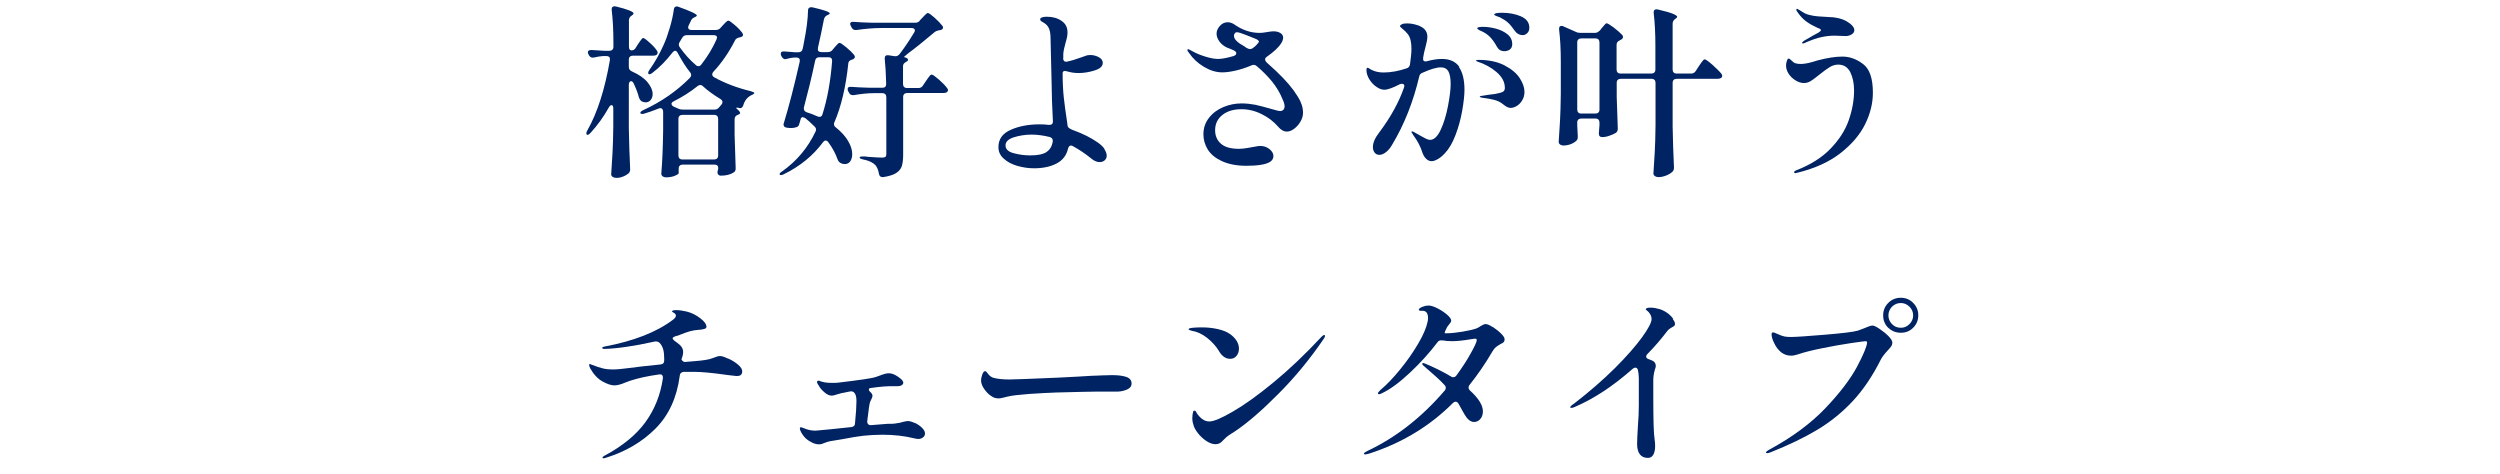<?xml version="1.0" encoding="UTF-8"?><svg id="_レイヤー_2" xmlns="http://www.w3.org/2000/svg" xmlns:xlink="http://www.w3.org/1999/xlink" viewBox="0 0 190 36"><defs><style>.cls-1{fill:none;}.cls-2{clip-path:url(#clippath);}.cls-3{fill:#002364;}</style><clipPath id="clippath"><rect class="cls-1" width="190" height="36"/></clipPath></defs><g id="Design"><g class="cls-2"><g><path class="cls-3" d="M48.31,3.64l.17-.27c.04-.06,.09-.13,.15-.22,.06-.09,.11-.15,.15-.2s.07-.06,.11-.06c.06,0,.23,.12,.48,.35,.26,.23,.44,.43,.55,.6,.04,.05,.06,.1,.06,.17,0,.06-.02,.11-.07,.15-.07,.05-.16,.07-.27,.07h-1.55c-.09,0-.17,.03-.22,.08-.05,.05-.08,.12-.08,.22v.55c0,.17,.08,.28,.24,.35,.54,.24,.94,.52,1.19,.83s.38,.6,.38,.88c0,.19-.05,.34-.15,.46-.1,.12-.23,.18-.38,.18-.09,0-.2-.03-.31-.08-.09-.07-.16-.17-.21-.32-.06-.26-.19-.61-.39-1.04-.06-.11-.12-.17-.2-.17-.05,0-.09,.02-.12,.07-.03,.05-.05,.11-.05,.2v3.29c.02,1.01,.05,2.04,.1,3.09v.08c0,.1-.04,.19-.11,.27-.11,.09-.25,.18-.43,.25-.17,.07-.34,.1-.51,.1-.11,0-.21-.03-.28-.08-.08-.06-.11-.12-.11-.2,.04-.55,.07-1.09,.1-1.6,.03-.52,.05-1.2,.06-2.04v-1.36c0-.17-.05-.25-.14-.25-.06,0-.13,.06-.2,.18-.39,.7-.85,1.34-1.39,1.93-.13,.14-.22,.18-.28,.13-.03-.03-.04-.06-.04-.1,0-.06,.03-.13,.08-.22,.76-1.34,1.33-3.12,1.71-5.33v-.08c.01-.07-.01-.13-.06-.18-.05-.04-.12-.06-.2-.06h-.25c-.27,.02-.5,.06-.69,.11-.03,0-.07,.01-.11,.01-.11,0-.21-.06-.28-.18l-.04-.08c-.03-.06-.04-.11-.04-.15,0-.06,.02-.1,.07-.13s.12-.04,.21-.04c.22,.02,.55,.04,.98,.06h.38c.09,0,.17-.03,.22-.08,.05-.05,.08-.12,.08-.22v-.29c0-.93-.04-1.77-.13-2.51v-.06c0-.15,.07-.22,.21-.22,.05,0,.08,0,.11,.01,.9,.22,1.34,.4,1.34,.53,0,.05-.04,.09-.11,.14l-.04,.03c-.13,.08-.2,.2-.2,.35V3.54c0,.2,.07,.29,.2,.29s.24-.07,.32-.2Zm3,.22c-.06,0-.12,.04-.2,.13-.49,.63-.99,1.14-1.53,1.55-.13,.1-.23,.13-.29,.08-.02-.02-.03-.04-.03-.07,0-.07,.03-.14,.1-.24,.42-.59,.78-1.23,1.09-1.93,.16-.35,.31-.78,.46-1.29s.25-.96,.3-1.36c.02-.16,.09-.24,.22-.24,.06,0,.1,0,.14,.03,.92,.33,1.39,.55,1.39,.66,0,.04-.04,.07-.11,.1l-.06,.03c-.14,.06-.23,.14-.28,.27l-.17,.35c-.03,.06-.04,.11-.04,.15,0,.13,.09,.2,.27,.2h1.82c.15,0,.27-.05,.36-.15l.18-.2s.1-.11,.2-.21c.1-.1,.17-.15,.23-.15,.07,0,.22,.11,.48,.33s.44,.42,.57,.59c.04,.07,.06,.13,.06,.15,0,.08-.05,.14-.14,.17l-.15,.04c-.08,.02-.15,.04-.2,.08-.05,.03-.1,.09-.13,.16-.46,.9-1,1.69-1.64,2.37-.06,.07-.08,.13-.08,.2,0,.08,.05,.15,.14,.21,.83,.46,1.76,.81,2.79,1.06,.19,.06,.27,.1,.27,.14,0,.03-.03,.06-.07,.08-.04,.03-.09,.06-.15,.08-.32,.16-.52,.42-.62,.77-.05,.15-.13,.22-.24,.22-.03,0-.07,0-.13-.03-.17-.02-.21,0-.14,.06,.18,.15,.27,.26,.27,.34,0,.05-.06,.09-.17,.14h-.01c-.16,.06-.24,.17-.24,.34v1.16c.03,1.15,.06,1.99,.08,2.52v.07c0,.13-.05,.22-.14,.28-.26,.17-.59,.25-.98,.25-.1,0-.18-.04-.22-.11-.03-.04-.04-.08-.04-.14,0-.04,0-.09,.03-.17l.03-.14c0-.19-.1-.28-.29-.28h-2.42c-.09,0-.17,.03-.22,.08-.05,.05-.08,.12-.08,.22v.35c0,.06-.1,.12-.29,.2-.19,.08-.42,.12-.69,.12-.09,0-.17-.03-.24-.08-.07-.06-.1-.12-.1-.2,.04-.49,.07-.98,.09-1.47s.04-1.1,.05-1.83v-1.41c0-.08-.02-.15-.06-.2s-.09-.07-.15-.07c-.03,0-.07,0-.13,.03-.45,.18-.81,.3-1.08,.38-.05,.02-.11,.03-.18,.03s-.12-.02-.13-.06v-.03c0-.07,.08-.13,.22-.2,1.37-.63,2.55-1.45,3.54-2.45,.06-.07,.1-.14,.1-.21s-.02-.14-.07-.2c-.33-.4-.64-.9-.95-1.48-.06-.11-.12-.17-.2-.17Zm-.27,4.05c0,.07,.06,.14,.17,.2l.35,.15c.1,.05,.22,.07,.35,.07h2.38c.16,0,.28-.06,.36-.17l.18-.21c.06-.07,.08-.14,.08-.2,0-.07-.05-.15-.15-.22-.51-.31-.96-.63-1.33-.97-.07-.07-.14-.1-.21-.1s-.14,.03-.2,.08c-.57,.46-1.18,.84-1.82,1.16-.11,.06-.17,.12-.17,.2Zm.6,.9c-.05,.05-.08,.12-.08,.22v2.79c0,.09,.03,.17,.08,.22,.05,.05,.12,.08,.22,.08h2.42c.09,0,.17-.03,.22-.08,.05-.05,.08-.12,.08-.22v-2.79c0-.09-.03-.17-.08-.22-.05-.05-.12-.08-.22-.08h-2.42c-.09,0-.17,.03-.22,.08Zm2.86-5.94c0-.13-.09-.2-.27-.2h-2.02c-.17,0-.29,.07-.36,.2-.04,.07-.07,.12-.11,.18-.03,.05-.06,.1-.08,.13-.05,.07-.07,.15-.07,.21,0,.06,.02,.12,.07,.2,.37,.52,.78,.98,1.23,1.36,.06,.06,.12,.08,.2,.08,.08,0,.16-.05,.22-.14,.47-.6,.84-1.22,1.13-1.86,.03-.06,.04-.11,.04-.15Z"/><path class="cls-3" d="M61.04,8.89s-.09,.02-.13,.05c-.04,.03-.06,.08-.07,.15l-.08,.28c-.02,.08-.05,.15-.08,.2-.04,.05-.09,.08-.17,.1-.1,.04-.23,.06-.39,.06-.07,0-.18,0-.35-.03-.15-.03-.22-.11-.22-.24,0-.03,0-.07,.03-.13,.35-1.15,.76-2.7,1.2-4.65v-.08c.01-.07-.01-.13-.06-.17-.05-.04-.12-.06-.2-.06h-.15c-.21,.02-.4,.05-.55,.1-.06,.02-.1,.03-.13,.03-.11,0-.2-.06-.27-.18l-.04-.07c-.03-.06-.04-.11-.04-.17,0-.13,.09-.19,.28-.17,.18,.02,.43,.04,.77,.06h.29c.18,0,.28-.08,.32-.25,.03-.11,.06-.28,.1-.5,.2-.99,.3-1.8,.31-2.42,0-.17,.08-.25,.24-.25,.05,0,.08,0,.11,.01,.87,.2,1.3,.35,1.3,.46,0,.03-.04,.07-.13,.11l-.07,.03c-.13,.07-.21,.17-.24,.31-.15,.77-.3,1.49-.46,2.18v.08c-.01,.07,.01,.13,.06,.17,.05,.04,.12,.06,.2,.06h.49c.16,0,.28-.06,.36-.17l.15-.18s.1-.1,.18-.2,.15-.15,.21-.15c.07,0,.23,.11,.5,.33,.27,.22,.46,.41,.6,.58,.04,.06,.06,.11,.06,.15,0,.07-.04,.12-.11,.17l-.1,.04c-.19,.05-.29,.15-.29,.31-.19,1.78-.54,3.26-1.05,4.44-.03,.06-.04,.11-.04,.15,0,.1,.05,.19,.14,.25,.42,.34,.73,.68,.94,1.04,.21,.36,.31,.69,.31,.99,0,.22-.05,.41-.15,.55-.1,.14-.24,.21-.42,.21-.1,0-.19-.02-.27-.06-.12-.05-.21-.14-.27-.29-.16-.45-.39-.88-.7-1.3-.06-.09-.13-.14-.21-.14-.07,0-.14,.05-.21,.14-.75,1.01-1.74,1.82-2.97,2.42-.16,.08-.26,.09-.31,.03,0,0-.01-.02-.01-.04,0-.06,.07-.13,.2-.21,1.1-.78,1.95-1.79,2.53-3.02,.03-.06,.04-.11,.04-.15,0-.08-.04-.17-.13-.25-.24-.24-.46-.44-.66-.6-.07-.06-.14-.08-.2-.08Zm2.2-4.27c0-.18-.09-.27-.28-.27h-.69c-.18,0-.29,.09-.32,.27-.26,1.23-.55,2.41-.85,3.53,0,.02-.01,.05-.01,.1,0,.13,.07,.22,.21,.28,.27,.08,.55,.19,.84,.32,.04,.02,.09,.03,.15,.03,.1,0,.17-.06,.21-.17,.37-1.15,.62-2.5,.74-4.05v-.04Zm6.65-3.05l.2-.21s.12-.12,.21-.22c.09-.1,.17-.15,.22-.15,.07,0,.23,.11,.49,.34,.26,.23,.46,.44,.6,.62,.04,.04,.06,.08,.06,.14,0,.09-.05,.15-.15,.18-.06,.02-.1,.03-.14,.03-.16,.03-.28,.08-.36,.15-.83,.7-1.49,1.23-1.97,1.58-.25,.21-.37,.31-.36,.31h.04c.07,.02,.14,.05,.2,.08,.06,.04,.08,.08,.08,.13,0,.04-.02,.07-.07,.11l-.06,.03c-.08,.05-.15,.1-.19,.15s-.06,.11-.06,.19v1.36c0,.09,.03,.17,.08,.22,.05,.05,.12,.08,.22,.08h.87c.15,0,.27-.06,.35-.2l.21-.31s.08-.12,.15-.22,.13-.17,.17-.22c.05-.05,.09-.07,.13-.07,.08,0,.26,.13,.55,.38,.29,.26,.5,.47,.62,.65,.05,.05,.07,.1,.07,.15s-.03,.11-.08,.15c-.07,.05-.15,.07-.27,.07h-2.76c-.09,0-.17,.03-.22,.08-.05,.05-.08,.12-.08,.22v4.41c0,.35-.04,.63-.1,.84-.07,.21-.21,.39-.43,.53-.21,.14-.54,.24-.97,.31h-.07c-.15,0-.24-.08-.27-.25-.05-.29-.14-.51-.28-.67-.2-.2-.5-.34-.92-.42-.18-.04-.27-.09-.27-.15,0-.06,.1-.08,.31-.08,.07,0,.17,0,.32,.03,.56,.04,.92,.06,1.09,.06,.11,0,.19-.02,.24-.06s.07-.11,.07-.2V7.38c0-.09-.03-.17-.08-.22-.05-.05-.12-.08-.22-.08h-.67c-.47,0-.97,.06-1.51,.15h-.07c-.14,0-.24-.07-.29-.2l-.06-.1c-.03-.06-.04-.11-.04-.15,0-.14,.09-.2,.28-.18,.32,.03,.8,.05,1.44,.07h.92c.2,0,.29-.1,.29-.29-.02-.8-.06-1.44-.11-1.9v-.04c0-.19,.1-.27,.29-.24l.45,.07h.07c.11,.01,.21-.04,.31-.15,.34-.44,.71-.98,1.11-1.64,.04-.05,.06-.1,.06-.17,0-.12-.09-.18-.27-.18h-2.32c-.59,0-1.2,.06-1.85,.15h-.07c-.13,0-.23-.06-.29-.18l-.06-.11c-.04-.09-.06-.15-.06-.17,0-.06,.02-.1,.07-.13,.05-.03,.11-.04,.2-.03,.32,.03,.8,.05,1.44,.07h3.23c.14,0,.26-.05,.35-.15Z"/><path class="cls-3" d="M83.94,11.35c.11,.17,.17,.33,.17,.48,0,.14-.05,.26-.15,.35-.1,.09-.23,.14-.38,.14-.21,0-.43-.09-.64-.27-.43-.35-.9-.67-1.41-.95-.06-.03-.1-.04-.14-.04-.1,0-.18,.08-.22,.24-.12,.51-.41,.89-.88,1.13-.46,.24-1.03,.36-1.7,.36-.42,0-.84-.06-1.26-.18-.42-.12-.77-.3-1.04-.55-.28-.24-.41-.54-.41-.88,0-.61,.32-1.05,.95-1.32,.63-.28,1.36-.41,2.18-.41,.24,0,.48,.01,.7,.04h.04c.19,0,.28-.09,.27-.28-.06-1.03-.09-2.03-.1-3l-.08-3.32c0-.33-.05-.58-.13-.75-.07-.17-.21-.31-.41-.43-.17-.08-.25-.16-.25-.24,0-.06,.05-.11,.14-.15,.09-.03,.21-.05,.35-.05,.45,0,.83,.1,1.13,.31,.31,.21,.46,.49,.46,.87,0,.13-.01,.26-.04,.39-.03,.13-.06,.26-.1,.38-.1,.35-.16,.64-.18,.87v.31s-.01,.03-.01,.03c0,.09,.03,.16,.08,.21,.05,.05,.12,.06,.22,.04,.26-.05,.64-.16,1.13-.34l.28-.1c.08-.04,.19-.06,.35-.06,.24,0,.46,.06,.66,.17,.2,.11,.29,.26,.29,.43,0,.25-.2,.44-.61,.57-.41,.13-.82,.2-1.24,.2-.28,0-.57-.04-.87-.13-.07-.02-.13-.03-.15-.03-.12,0-.18,.06-.18,.18,0,.69,.03,1.31,.09,1.85,.06,.55,.14,1.14,.24,1.78l.04,.31c0,.16,.15,.28,.43,.38,.75,.27,1.38,.59,1.89,.95,.22,.16,.39,.32,.5,.49Zm-4.42,.21c.27-.17,.43-.44,.49-.81v-.07c0-.13-.08-.22-.24-.27-.49-.12-.94-.18-1.37-.18-.47,0-.91,.07-1.34,.2-.43,.14-.64,.34-.64,.62s.2,.48,.61,.59c.41,.11,.83,.17,1.27,.17,.55,0,.96-.08,1.23-.25Z"/><path class="cls-3" d="M98.84,7.74c.13,.27,.19,.54,.19,.83,0,.23-.07,.46-.2,.68-.13,.22-.29,.4-.48,.54-.19,.14-.37,.21-.54,.21-.12,0-.24-.03-.36-.1-.12-.07-.22-.16-.3-.26-.35-.4-.77-.73-1.27-.97-.5-.25-1.01-.37-1.53-.37-.59,0-1.07,.14-1.44,.43-.37,.29-.56,.68-.56,1.16,0,.44,.15,.78,.45,1.04s.75,.38,1.36,.38c.18,0,.39-.02,.63-.06,.24-.04,.39-.07,.45-.08,.3-.06,.47-.08,.52-.08,.28,0,.52,.08,.72,.24,.2,.16,.3,.34,.3,.53,0,.35-.31,.56-.92,.66-.34,.06-.72,.08-1.13,.08-.76,0-1.39-.13-1.88-.36-.49-.23-.84-.52-1.06-.88-.22-.36-.33-.74-.33-1.15,0-.48,.14-.89,.42-1.25s.64-.63,1.09-.82c.45-.19,.91-.28,1.39-.28,.36,0,.71,.04,1.03,.1,.32,.07,.71,.17,1.16,.3,.4,.12,.65,.18,.74,.18,.1,0,.18-.03,.25-.1,.06-.07,.09-.16,.09-.27,0-.14-.06-.33-.17-.56-.18-.45-.44-.88-.78-1.31-.35-.42-.73-.81-1.16-1.17-.07-.06-.14-.1-.24-.1-.06,0-.11,.01-.17,.04-.42,.18-.83,.31-1.22,.4-.4,.09-.73,.13-.99,.13-.47,0-.93-.14-1.4-.42-.47-.28-.84-.63-1.12-1.04-.09-.11-.14-.19-.14-.24,0-.04,.02-.06,.07-.06,.02,0,.06,.02,.12,.05,.06,.03,.12,.06,.17,.09,.28,.16,.61,.3,1,.42,.39,.12,.71,.18,.97,.18,.28,0,.67-.07,1.18-.22,.14-.05,.21-.12,.21-.21,0-.08-.06-.15-.17-.21-.2-.09-.37-.17-.53-.22-.24-.11-.44-.27-.58-.46-.14-.2-.22-.4-.22-.6s.08-.4,.25-.59c.17-.19,.37-.28,.6-.28,.15,0,.3,.05,.46,.14,.63,.45,1.28,.67,1.96,.67,.14,0,.32-.02,.55-.06,.22-.04,.39-.06,.5-.06,.21,0,.39,.04,.53,.13,.14,.08,.21,.2,.21,.35,0,.13-.05,.28-.15,.43-.1,.16-.24,.32-.41,.48-.19,.18-.42,.36-.7,.56-.07,.05-.11,.11-.11,.18,0,.1,.07,.21,.21,.32,.9,.79,1.54,1.47,1.95,2.03,.23,.32,.41,.61,.54,.88Zm-4.05-4.08c.07,.05,.15,.07,.22,.07,.06,0,.12-.02,.18-.06,.11-.07,.21-.15,.29-.24,.13-.13,.2-.23,.2-.29h0s-.03-.06-.09-.1-.12-.08-.19-.1c-.06-.02-.27-.1-.65-.26-.38-.15-.62-.23-.74-.23-.07,0-.13,.03-.17,.09-.04,.06-.06,.12-.06,.17,0,.12,.05,.24,.15,.35,.1,.11,.21,.2,.32,.27,.2,.11,.37,.22,.53,.34Z"/><path class="cls-3" d="M110.89,5.11c.27,.39,.41,.97,.41,1.72,0,.41-.06,.93-.17,1.57-.11,.63-.28,1.26-.51,1.86-.23,.61-.51,1.08-.83,1.41-.18,.19-.35,.33-.53,.43s-.32,.15-.46,.15c-.15,0-.29-.06-.41-.18-.13-.12-.22-.28-.29-.48-.14-.45-.37-.89-.69-1.32-.02-.04-.05-.08-.08-.13-.04-.05-.06-.09-.06-.12,0-.02,.02-.03,.06-.03,.05,0,.15,.05,.31,.15,.02,0,.13,.07,.32,.18,.18,.1,.32,.18,.43,.23,.11,.05,.21,.08,.29,.08,.31,0,.58-.26,.82-.78,.24-.52,.42-1.12,.55-1.81,.13-.69,.2-1.24,.2-1.66s-.06-.75-.17-.95c-.12-.21-.31-.31-.58-.31-.33,0-.79,.14-1.39,.41-.14,.05-.22,.14-.25,.29-.45,1.91-1.13,3.63-2.04,5.15-.14,.25-.3,.45-.48,.59-.18,.14-.35,.21-.5,.21-.15,0-.27-.05-.36-.16-.09-.11-.14-.25-.14-.43,0-.33,.16-.7,.48-1.11,.87-1.16,1.49-2.29,1.88-3.4,.02-.06,.03-.1,.03-.13,0-.11-.06-.17-.18-.17-.06,0-.12,.01-.18,.04-.52,.27-.91,.41-1.16,.41-.19,0-.39-.07-.6-.22-.21-.14-.39-.33-.54-.57-.14-.23-.22-.47-.22-.71,0-.11,.03-.17,.08-.17,.03,0,.08,.02,.14,.06,.06,.04,.12,.08,.17,.1,.25,.13,.55,.2,.91,.2,.56,0,1.14-.11,1.74-.31,.15-.04,.24-.14,.27-.31,.07-.49,.11-.88,.11-1.19,0-.5-.09-.87-.28-1.11-.11-.14-.24-.27-.38-.38-.14-.11-.21-.19-.21-.22,0-.06,.05-.1,.15-.15s.24-.06,.42-.06c.17,0,.35,.02,.54,.07,.19,.05,.35,.1,.47,.17,.34,.17,.5,.43,.5,.78,0,.18-.06,.47-.17,.88-.07,.25-.1,.41-.11,.48l-.04,.22v.08c-.01,.08,.01,.14,.06,.18,.05,.03,.12,.04,.2,.02,.43-.12,.82-.18,1.16-.18,.61,0,1.04,.2,1.32,.59Zm3.47-.13c.52,.27,.9,.59,1.14,.96,.24,.37,.36,.72,.36,1.04,0,.24-.06,.46-.17,.64-.11,.19-.25,.33-.41,.43-.16,.1-.32,.15-.48,.15s-.34-.09-.56-.27c-.19-.16-.41-.27-.68-.34-.27-.07-.57-.12-.9-.16-.13-.02-.2-.05-.2-.08s.08-.07,.25-.08c.2-.04,.5-.08,.92-.13,.31-.06,.51-.11,.6-.17,.09-.06,.14-.15,.14-.29,0-.44-.21-.84-.63-1.2-.42-.36-.9-.62-1.43-.79-.08-.03-.13-.06-.13-.08,0-.04,.06-.06,.17-.06,.81,0,1.48,.15,2,.42Zm-1.9-2.67s-.09-.05-.13-.08c-.04-.03-.06-.06-.06-.08,0-.07,.14-.11,.43-.11s.61,.04,.96,.13c.35,.09,.65,.23,.9,.43,.25,.2,.37,.45,.37,.75,0,.19-.06,.32-.18,.41s-.26,.13-.42,.13c-.26,0-.45-.12-.57-.35-.16-.29-.33-.53-.5-.71-.18-.19-.4-.34-.66-.46-.05-.02-.09-.04-.14-.06Zm3.12-1.07c.43,.18,.65,.47,.65,.87,0,.17-.05,.3-.16,.41-.11,.1-.22,.15-.34,.15-.25,0-.45-.11-.6-.32-.18-.26-.35-.47-.51-.62-.16-.15-.37-.28-.62-.41-.07-.03-.16-.06-.27-.1-.12-.04-.17-.08-.17-.12,0-.08,.2-.13,.6-.13,.52,0,1,.09,1.43,.27Z"/><path class="cls-3" d="M121.57,2.35l.15-.2s.08-.09,.14-.16c.06-.07,.1-.12,.14-.16,.04-.04,.07-.06,.11-.06,.07,0,.24,.11,.53,.32,.28,.21,.5,.41,.65,.57,.04,.05,.06,.1,.06,.15,0,.07-.04,.13-.11,.18l-.14,.08c-.16,.07-.24,.18-.24,.32v1.9c0,.09,.03,.17,.08,.22,.05,.05,.12,.08,.22,.08h2.35c.09,0,.17-.03,.22-.08,.05-.05,.08-.12,.08-.22v-1.79c0-.93-.04-1.77-.13-2.51v-.06c0-.15,.07-.22,.21-.22,.05,0,.08,0,.11,.01,.55,.13,.93,.24,1.15,.33,.21,.09,.32,.17,.32,.23,0,.03-.04,.07-.11,.13l-.06,.04c-.12,.09-.18,.21-.18,.35v3.49c0,.09,.03,.17,.08,.22,.05,.05,.12,.08,.22,.08h1.11c.15,0,.27-.07,.35-.2l.22-.34c.05-.07,.1-.15,.17-.25,.07-.1,.13-.18,.17-.22,.04-.05,.08-.07,.12-.07,.07,0,.27,.14,.58,.41,.31,.28,.54,.5,.68,.68,.05,.07,.07,.12,.07,.17,0,.06-.03,.11-.08,.15-.08,.05-.17,.07-.28,.07h-3.11c-.09,0-.17,.03-.22,.08-.05,.05-.08,.12-.08,.22v3.32c.02,1.01,.05,2.04,.1,3.09v.08c0,.1-.04,.19-.11,.27-.12,.11-.28,.21-.48,.29-.2,.08-.39,.12-.57,.12-.12,0-.22-.03-.29-.08-.08-.06-.11-.12-.11-.2,.04-.55,.07-1.08,.1-1.6,.03-.52,.05-1.2,.06-2.04v-3.25c0-.09-.03-.17-.08-.22-.05-.05-.12-.08-.22-.08h-2.35c-.09,0-.17,.03-.22,.08-.05,.05-.08,.12-.08,.22v1.05c.03,1.09,.06,1.89,.08,2.39v.06c0,.14-.05,.24-.15,.31-.14,.08-.31,.16-.5,.22-.19,.07-.37,.1-.52,.1-.18,0-.27-.09-.27-.28,.02-.17,.03-.29,.03-.36,0-.05,.01-.09,.01-.14s0-.1,.01-.15v-.18c0-.09-.03-.17-.08-.22-.05-.05-.12-.08-.22-.08h-1.09c-.09,0-.17,.03-.22,.08-.05,.05-.08,.12-.08,.22v.24l.04,.77v.11c0,.1-.03,.18-.08,.24-.11,.11-.26,.21-.44,.28s-.38,.11-.58,.11c-.09,0-.17-.03-.25-.08-.07-.06-.1-.12-.1-.2,.04-.55,.07-1.08,.1-1.6s.05-1.2,.06-2.04v-2.44c0-.91-.04-1.73-.13-2.46v-.06c0-.14,.06-.21,.18-.21,.06,0,.1,0,.14,.03l.97,.43c.1,.05,.22,.07,.36,.07h1.06c.15,0,.27-.06,.36-.17Zm-1.62,.65c-.05,.05-.08,.12-.08,.22v5.11c0,.09,.03,.17,.08,.22,.05,.05,.12,.08,.22,.08h1.09c.09,0,.17-.03,.22-.08,.05-.05,.08-.12,.08-.22V3.22c0-.09-.03-.17-.08-.22-.05-.05-.12-.08-.22-.08h-1.09c-.09,0-.17,.03-.22,.08Z"/><path class="cls-3" d="M136.45,13.16s-.05,0-.07-.02c-.02-.01-.03-.03-.03-.05,0-.03,.02-.06,.05-.08,.03-.03,.08-.06,.15-.08,1.05-.41,1.91-.95,2.56-1.62s1.12-1.39,1.39-2.16,.41-1.53,.41-2.28c0-.54-.1-1-.29-1.39-.2-.38-.5-.57-.91-.57-.22,0-.44,.06-.65,.19s-.46,.31-.76,.55c-.27,.22-.49,.39-.67,.5-.17,.11-.35,.16-.53,.16-.21,0-.43-.07-.64-.2-.21-.13-.39-.3-.52-.5s-.2-.41-.2-.62c0-.12,.02-.24,.06-.36s.08-.18,.13-.18c.06,0,.14,.06,.25,.17,.08,.09,.18,.16,.28,.19,.1,.03,.23,.05,.38,.05,.23,0,.5-.04,.79-.12,.29-.08,.46-.13,.51-.15,.75-.2,1.38-.29,1.89-.29,.55,0,1.07,.19,1.57,.57s.74,1.1,.74,2.18c0,.78-.19,1.57-.58,2.37-.39,.8-1.01,1.53-1.86,2.2-.85,.67-1.94,1.17-3.27,1.5-.11,.03-.17,.04-.18,.04Zm.5-9.9s.06-.1,.17-.17l.71-.41,.39-.21c.11-.07,.17-.14,.17-.18,0-.04-.03-.07-.08-.1-.06-.03-.13-.06-.21-.09-.29-.13-.56-.28-.8-.45-.24-.17-.48-.42-.7-.74-.06-.07-.08-.13-.08-.17,0-.05,.01-.07,.04-.07,.02,0,.05,.01,.1,.04,.05,.03,.08,.05,.11,.06,.15,.1,.29,.19,.41,.25s.27,.11,.44,.14c.27,.07,.75,.11,1.44,.14,.12,0,.27,.01,.44,.04s.31,.06,.43,.1c.24,.07,.47,.2,.68,.36,.21,.17,.32,.33,.32,.49,0,.13-.07,.24-.2,.32s-.28,.13-.45,.13l-.87-.03c-.33,0-.65,.04-.98,.11-.33,.07-.71,.2-1.13,.38-.02,0-.06,.03-.12,.06-.06,.03-.12,.04-.17,.04-.04,0-.06-.01-.06-.04Z"/><path class="cls-3" d="M55.37,27.26c.28,.13,.52,.28,.73,.46,.21,.18,.31,.35,.31,.5,0,.13-.04,.22-.11,.28-.08,.06-.18,.08-.32,.08-.02,0-.25-.03-.7-.08-1.11-.16-1.96-.24-2.55-.24h-.78c-.19,.03-.28,.13-.29,.31-.22,1.66-.84,3-1.85,4.01s-2.27,1.75-3.76,2.21c-.08,.03-.14,.04-.17,.04-.02,0-.04,0-.06-.01s-.03-.02-.03-.04c0-.05,.05-.09,.14-.14,1.37-.73,2.41-1.58,3.12-2.55,.71-.98,1.15-2.09,1.33-3.34v-.06c0-.09-.03-.16-.08-.2-.05-.04-.12-.05-.22-.03-.86,.12-1.59,.28-2.2,.48l-.35,.13c-.34,.15-.62,.22-.84,.22-.24,0-.54-.1-.9-.3-.36-.2-.67-.53-.93-.99-.06-.1-.08-.19-.08-.27,0-.05,.01-.07,.04-.07,0,0,.06,.02,.15,.06,.33,.13,.61,.22,.85,.28,.24,.06,.49,.08,.75,.08,.31,0,.72-.04,1.25-.11,.44-.07,1.23-.15,2.38-.27,.19-.02,.28-.12,.28-.31v-.1c0-.28-.02-.52-.07-.71s-.13-.36-.27-.51c-.1-.1-.23-.14-.39-.11-1.57,.35-2.84,.53-3.81,.56-.11,0-.17-.03-.17-.08,0-.05,.06-.08,.17-.1,2.23-.42,3.97-1.1,5.21-2.04,.15-.11,.22-.22,.22-.32,0-.07-.05-.14-.15-.2s-.15-.09-.15-.1c0-.07,.11-.11,.32-.11,.23,0,.5,.04,.8,.11,.36,.09,.71,.26,1.02,.5,.32,.24,.48,.46,.48,.66,0,.07-.04,.12-.13,.15s-.25,.07-.48,.08c-.23,.02-.44,.05-.62,.1-.18,.05-.41,.13-.69,.24-.12,.06-.27,.11-.45,.15-.13,.05-.2,.1-.2,.15s.05,.12,.15,.2c.12,.08,.25,.18,.38,.29,.18,.16,.27,.34,.27,.55,0,.15-.04,.34-.13,.56,.07,.14,.16,.21,.29,.2l.71-.06c.65-.05,1.1-.12,1.34-.22,.07-.02,.16-.05,.28-.1,.12-.05,.22-.07,.31-.07,.14,0,.35,.07,.62,.2Z"/><path class="cls-3" d="M69.53,32.14c.21,.1,.39,.22,.54,.37,.15,.15,.23,.29,.23,.42s-.05,.24-.15,.31c-.1,.08-.22,.12-.36,.12-.08,0-.18-.01-.28-.04-.76-.19-1.57-.28-2.45-.28-.51,0-1,.03-1.47,.08-.36,.04-.91,.13-1.64,.27-.46,.07-.74,.12-.85,.14-.12,.02-.28,.07-.46,.14-.02,0-.07,.03-.15,.06-.08,.03-.17,.04-.25,.04-.21,0-.43-.07-.66-.21-.23-.12-.42-.29-.57-.51-.15-.22-.22-.38-.22-.48,0-.07,.03-.1,.08-.1,.03,0,.11,.03,.24,.08,.27,.12,.56,.18,.87,.18l1.09-.1c.35-.04,.89-.09,1.62-.17,.19-.02,.29-.12,.29-.29,.08-.77,.11-1.33,.11-1.69,0-.27-.04-.47-.13-.59-.08-.12-.2-.17-.36-.14l-.48,.1c-.08,0-.17,.03-.27,.06-.1,.03-.17,.05-.22,.06-.2,.07-.33,.1-.41,.1-.19,0-.38-.09-.57-.26-.2-.17-.34-.34-.43-.51-.08-.12-.13-.21-.13-.25,0-.03,0-.05,.03-.08,.02-.02,.04-.04,.06-.04,.03,0,.06,0,.08,.01,.03,0,.06,.02,.08,.03,.21,.08,.49,.13,.84,.13,.19,0,.34,0,.45-.01,1.69-.2,2.68-.34,2.97-.45,.05-.02,.18-.07,.4-.15,.22-.08,.4-.12,.55-.12s.31,.04,.48,.13c.17,.09,.32,.19,.44,.3,.12,.11,.18,.21,.18,.28,0,.08-.04,.15-.13,.2-.08,.05-.18,.07-.29,.07h-.25c-.49-.01-1.06,.03-1.74,.13-.14,0-.21,.05-.21,.13,0,.05,.03,.1,.08,.15,.13,.11,.2,.22,.2,.32,0,.06-.03,.14-.08,.25-.06,.11-.09,.19-.11,.24-.04,.1-.11,.58-.21,1.44v.03c0,.09,.03,.16,.08,.21,.06,.05,.13,.07,.22,.06l1.26-.1c.07,0,.17,0,.32,0,.14,0,.3-.03,.47-.06,.08,0,.19-.03,.31-.07,.22-.06,.37-.08,.43-.08,.14,0,.31,.05,.52,.15Z"/><path class="cls-3" d="M75.6,30.24c-.09-.03-.2-.09-.31-.17-.18-.12-.34-.29-.5-.52-.15-.22-.23-.44-.23-.64,0-.12,.03-.27,.09-.44s.13-.26,.22-.26c.06,0,.11,.05,.17,.14,.15,.21,.32,.34,.52,.38,.29,.07,.68,.11,1.16,.11,.36,0,1.6-.05,3.7-.14,1.16-.06,2.01-.1,2.55-.14,.21,0,.48-.02,.78-.03,.31-.01,.56-.02,.77-.02,.43,0,.78,.04,1.06,.13,.28,.09,.42,.26,.42,.52,0,.17-.09,.31-.28,.41s-.43,.17-.73,.19c-.04,0-.13,0-.27,0-.14,0-.36,0-.66,0-.44,0-1.02,0-1.76,.02s-1.4,.03-2.01,.05c-.61,.02-1.29,.06-2.07,.11-.77,.06-1.32,.12-1.64,.2l-.28,.07c-.19,.05-.32,.07-.41,.07-.11,0-.21-.02-.31-.05Z"/><path class="cls-3" d="M92.65,26.69c-.24-.39-.55-.73-.92-1.02-.37-.29-.76-.47-1.16-.53-.16-.05-.24-.08-.24-.11,0-.06,.11-.1,.32-.12,.21-.02,.44-.03,.67-.03,.42,0,.83,.04,1.23,.13s.73,.22,.99,.42c.2,.15,.35,.32,.46,.5,.11,.19,.16,.38,.16,.57,0,.21-.06,.39-.18,.54-.12,.15-.28,.23-.49,.23-.33,0-.61-.19-.84-.57Zm-2.03,5.05c0-.19,.02-.33,.06-.43,0-.07,.04-.1,.1-.1s.09,.02,.11,.07c.06,.13,.15,.26,.28,.39,.22,.24,.47,.36,.74,.36,.33,0,.93-.25,1.8-.76,.87-.5,1.9-1.24,3.09-2.22,1.19-.98,2.4-2.13,3.63-3.45,.09-.09,.16-.14,.21-.14,.04,0,.06,.02,.06,.06,0,.07-.04,.16-.13,.28-1.01,1.48-2.15,2.87-3.42,4.14-1.27,1.28-2.38,2.24-3.35,2.88-.06,.04-.14,.09-.27,.17s-.22,.15-.31,.22c-.08,.07-.17,.16-.27,.26-.16,.2-.35,.29-.57,.29s-.44-.08-.69-.24c-.24-.16-.46-.36-.64-.59-.19-.24-.31-.46-.36-.68-.06-.19-.08-.36-.08-.52Z"/><path class="cls-3" d="M113.47,24.86c.22,.15,.43,.31,.61,.49s.27,.32,.27,.43c0,.09-.02,.17-.07,.22-.05,.05-.13,.1-.24,.15-.13,.07-.24,.15-.34,.22-.09,.07-.18,.18-.27,.33-.53,.91-1.12,1.77-1.75,2.56-.05,.06-.07,.12-.07,.2s.04,.15,.11,.22c.65,.59,.98,1.12,.98,1.58,0,.24-.07,.44-.2,.59-.13,.15-.29,.22-.48,.22-.14,0-.28-.06-.41-.18-.13-.12-.24-.27-.34-.45l-.43-.77c-.06-.09-.13-.14-.21-.14-.08,0-.14,.03-.21,.1-1.76,1.76-3.89,3.05-6.38,3.85-.15,.04-.24,.06-.27,.06-.07,0-.11-.02-.11-.07,0-.03,.03-.06,.09-.1,.06-.04,.13-.07,.2-.11,2.15-1.02,4.1-2.54,5.85-4.58,.06-.07,.08-.14,.08-.21,0-.07-.03-.14-.1-.21-.19-.21-.4-.42-.64-.63-.24-.21-.48-.43-.73-.64l-.24-.21c-.06-.05-.08-.09-.08-.13s.02-.06,.07-.06c0,0,.06,.01,.14,.04,.68,.28,1.34,.61,1.97,.98,.05,.04,.1,.06,.17,.06,.1,0,.19-.05,.25-.14,.46-.63,.83-1.2,1.11-1.72,.29-.52,.43-.83,.43-.95,0-.06-.01-.09-.03-.1-.02-.01-.06-.02-.12-.02l-.28,.04c-.59,.1-1.06,.15-1.43,.15-.29,0-.53-.02-.73-.06h-.11c-.11-.01-.21,.04-.28,.14-.59,.78-1.28,1.55-2.09,2.31s-1.52,1.28-2.16,1.58c-.09,.04-.15,.06-.18,.06-.07,0-.1-.02-.1-.07,0-.04,.06-.12,.18-.24,.47-.39,.97-.91,1.5-1.56,.53-.65,.99-1.3,1.38-1.97,.39-.66,.62-1.21,.71-1.64,.03-.11,.04-.21,.04-.31,0-.36-.14-.55-.42-.55-.03,0-.07,0-.12,0-.05,0-.09-.01-.12-.02s-.04-.03-.04-.06c0-.07,.09-.15,.27-.22,.18-.07,.33-.1,.45-.1,.19,0,.42,.07,.69,.21,.28,.14,.52,.3,.73,.48s.32,.33,.32,.46c0,.07-.04,.15-.13,.25-.08,.1-.14,.18-.17,.22l-.07,.14c-.12,.23-.15,.35-.1,.35h.11c.32,0,.72-.04,1.2-.12s.82-.16,1.03-.23c.12-.04,.25-.11,.39-.21,.07-.04,.13-.07,.19-.1,.06-.03,.12-.04,.17-.04,.12,0,.29,.07,.52,.22Z"/><path class="cls-3" d="M127.12,24.23c.12,.15,.18,.28,.18,.39,0,.07-.02,.11-.05,.14-.03,.03-.09,.07-.17,.11-.17,.09-.29,.19-.36,.28-.48,.63-.98,1.21-1.51,1.75-.07,.07-.1,.14-.1,.21s.06,.14,.17,.18c.14,.05,.25,.09,.32,.13,.16,.08,.24,.21,.24,.39,0,.07-.02,.16-.07,.28,0,.03-.03,.11-.06,.24-.03,.13-.05,.29-.06,.48,0,.07,0,.2,0,.39,0,.2,0,.5,0,.92,0,1.79,.03,2.88,.1,3.26,.03,.2,.04,.37,.04,.52,0,.28-.05,.5-.14,.66-.09,.16-.23,.24-.42,.24-.26,0-.46-.09-.6-.27-.14-.18-.21-.45-.21-.79,0-.24,.02-.69,.06-1.34,.05-.59,.07-1.13,.07-1.62v-2.06c-.01-.25-.03-.45-.07-.6-.03-.12-.09-.18-.2-.18-.06,0-.13,.03-.21,.1-1.46,1.29-2.91,2.25-4.37,2.88-.12,.06-.21,.08-.28,.08-.06,0-.08-.01-.08-.04,0-.07,.09-.16,.28-.28,1.18-.91,2.21-1.81,3.11-2.7,.9-.9,1.58-1.68,2.07-2.35,.48-.67,.72-1.13,.72-1.38,0-.2-.08-.38-.25-.56-.05-.05-.09-.08-.13-.11-.04-.03-.06-.05-.06-.07,0-.08,.12-.13,.35-.13s.45,.04,.69,.11,.46,.19,.67,.35c.14,.11,.27,.24,.38,.39Z"/><path class="cls-3" d="M134.21,34.4c0-.06,.09-.14,.28-.24,1.75-.95,3.17-2.01,4.27-3.17,1.1-1.16,1.89-2.21,2.38-3.13,.49-.92,.74-1.54,.76-1.83,0-.06-.04-.1-.11-.1-.08,0-.46,.05-1.14,.15-.68,.1-1.39,.23-2.14,.38-.75,.15-1.36,.3-1.83,.46-.2,.07-.39,.11-.57,.11-.28,0-.53-.09-.76-.27-.21-.18-.38-.4-.51-.68-.14-.28-.2-.5-.2-.67,0-.1,.04-.15,.11-.15,.06,0,.16,.04,.31,.11,.22,.1,.41,.17,.55,.2,.14,.03,.31,.04,.5,.04,.37,0,1.23-.06,2.56-.17,1.33-.11,2.17-.21,2.52-.31,.12-.04,.28-.1,.48-.18,.32-.14,.53-.21,.64-.21,.1,0,.28,.08,.53,.25s.48,.35,.68,.55c.2,.21,.3,.37,.3,.5,0,.1-.03,.19-.08,.27-.06,.08-.15,.19-.28,.33-.24,.26-.42,.49-.52,.69-.62,1.23-1.32,2.28-2.12,3.14-.8,.86-1.7,1.59-2.7,2.19-1,.6-2.19,1.17-3.57,1.72-.1,.04-.18,.06-.24,.06-.07,0-.1-.02-.1-.06Zm9.3-9.48c-.26-.26-.39-.57-.39-.95s.13-.69,.39-.95c.26-.26,.58-.39,.95-.39s.69,.13,.94,.39c.26,.26,.39,.57,.39,.94s-.13,.69-.39,.95c-.26,.26-.57,.38-.94,.38s-.69-.13-.95-.38Zm1.61-.29c.19-.19,.28-.41,.28-.66s-.09-.47-.28-.66c-.19-.19-.41-.28-.66-.28s-.48,.09-.67,.28c-.18,.19-.27,.41-.27,.66s.09,.47,.27,.66c.18,.19,.4,.28,.67,.28s.47-.09,.66-.28Z"/></g></g></g></svg>